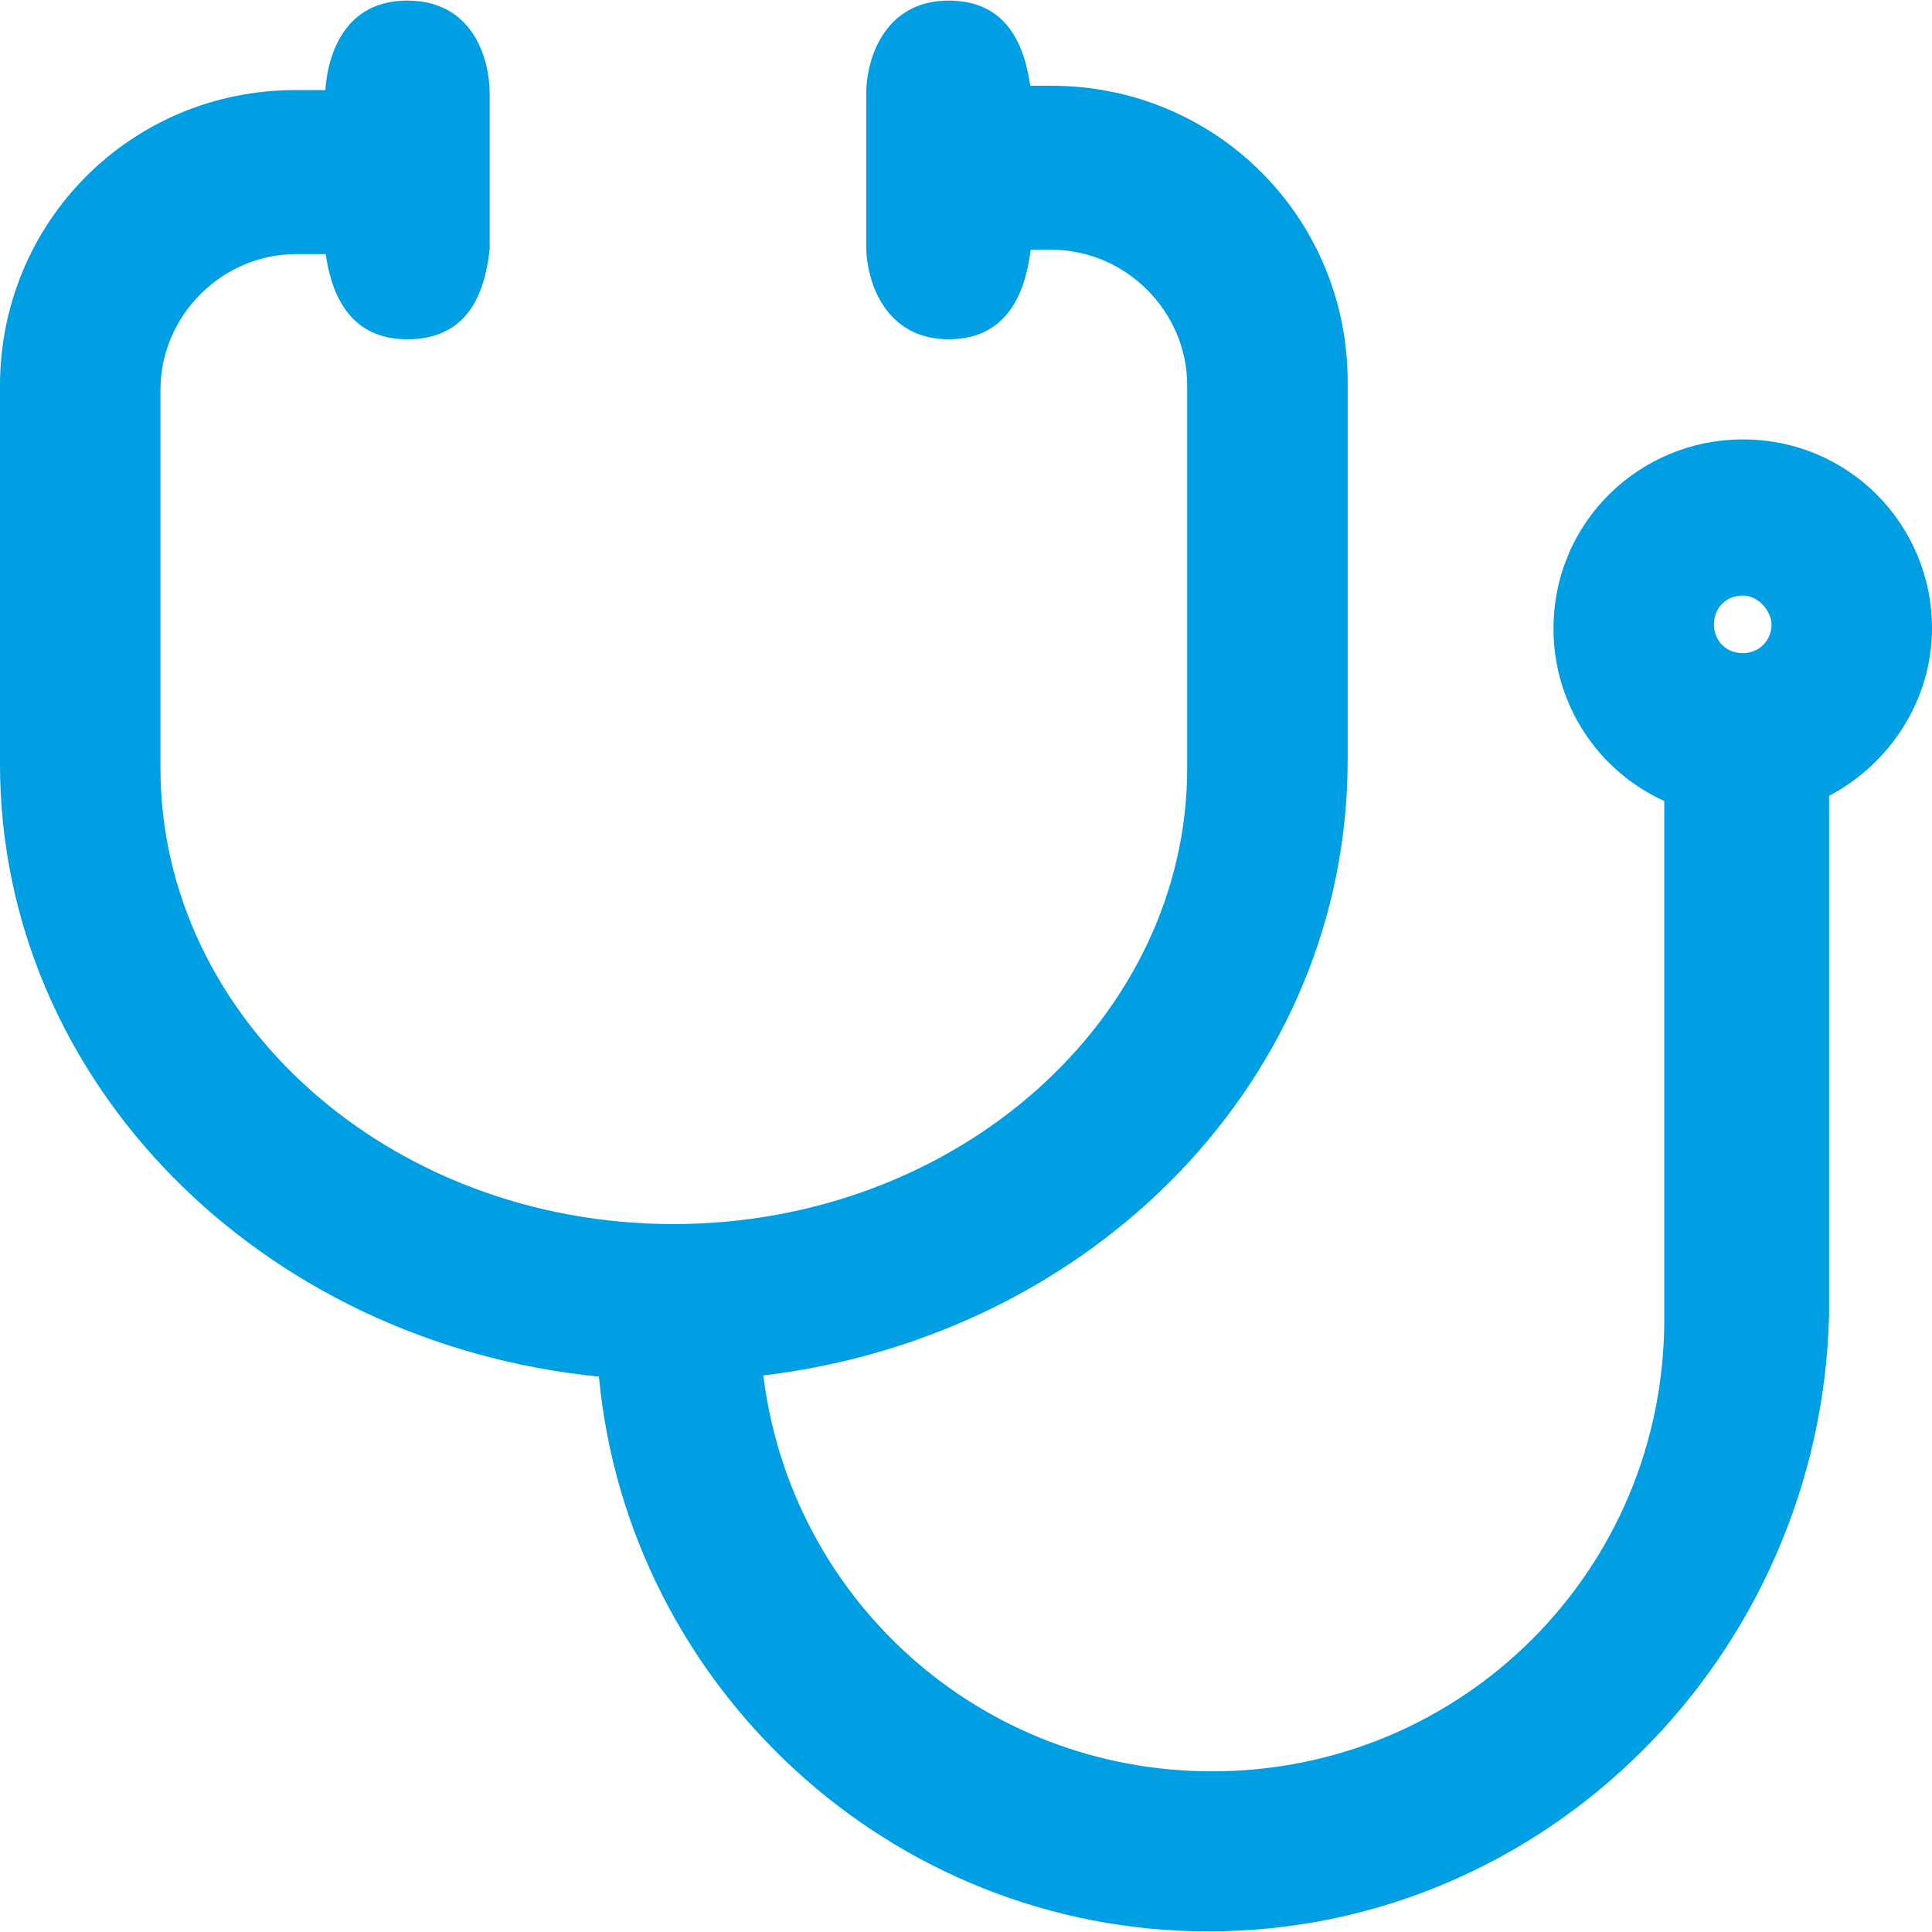<?xml version="1.0" encoding="UTF-8" standalone="no"?> <svg xmlns:dc="http://purl.org/dc/elements/1.1/" xmlns:cc="http://creativecommons.org/ns#" xmlns:rdf="http://www.w3.org/1999/02/22-rdf-syntax-ns#" xmlns:svg="http://www.w3.org/2000/svg" xmlns="http://www.w3.org/2000/svg" xmlns:sodipodi="http://sodipodi.sourceforge.net/DTD/sodipodi-0.dtd" xmlns:inkscape="http://www.inkscape.org/namespaces/inkscape" width="512" height="512" viewBox="0 0 490 490" id="svg2" inkscape:version="0.91 r13725" sodipodi:docname="stethoscope (2)_ciano.svg">  <defs id="defs8"></defs> <path fill="#fff" d="M442 111.45c-26.1 0-48 20.9-48 48 0 19.2 11.3 36.1 28.1 43.7v131.4c0 63.6-51.1 114.7-114.7 114.7-58.8 0-106.8-43.6-113.8-100.4 84-10.1 148.2-75.6 148.2-156.1v-95.9c0-41.7-33.4-75.1-75.1-75.1h-5.4c-1.3-8.8-5-21.6-20.7-21.6-15.8 0-20.9 14-20.9 23.8v38.3c0 9.8 5.2 23.8 20.9 23.8 15.6 0 19.6-13 20.8-22.7h5.3c18.8 0 34.4 15.6 34.4 34.4v97c0 63.6-58.4 115.7-130.3 115.7s-130.1-52-130.1-115.6v-96c0-18.8 15.6-34.4 34.4-34.4h7.5c1.3 8.8 5.2 21.6 20.7 21.6 16.3 0 19.8-13.1 20.9-22.9v-39.2c0-9.8-4.7-23.8-20.9-23.8-15.8 0-20.1 13.4-20.8 22.7h-7.4c-41.7-.1-75.1 33.3-75.1 75v95.9c0 80.6 66.1 146.8 151.9 155.4 7.4 78.7 74.1 140.7 154.6 140.7 85.5 0 155.3-69.9 157.4-156.4v-131.6c15.4-8.1 26.1-24.3 26.1-42.5 0-26.1-20.9-47.9-48-47.9zm0 54.2c-4.2 0-7.3-3.1-7.3-7.3s3.1-7.3 7.3-7.3 7.3 4.2 7.3 7.3c0 4.1-3.1 7.3-7.3 7.3z" id="path4" style="fill:#009fe3;fill-opacity:1"></path> </svg> 